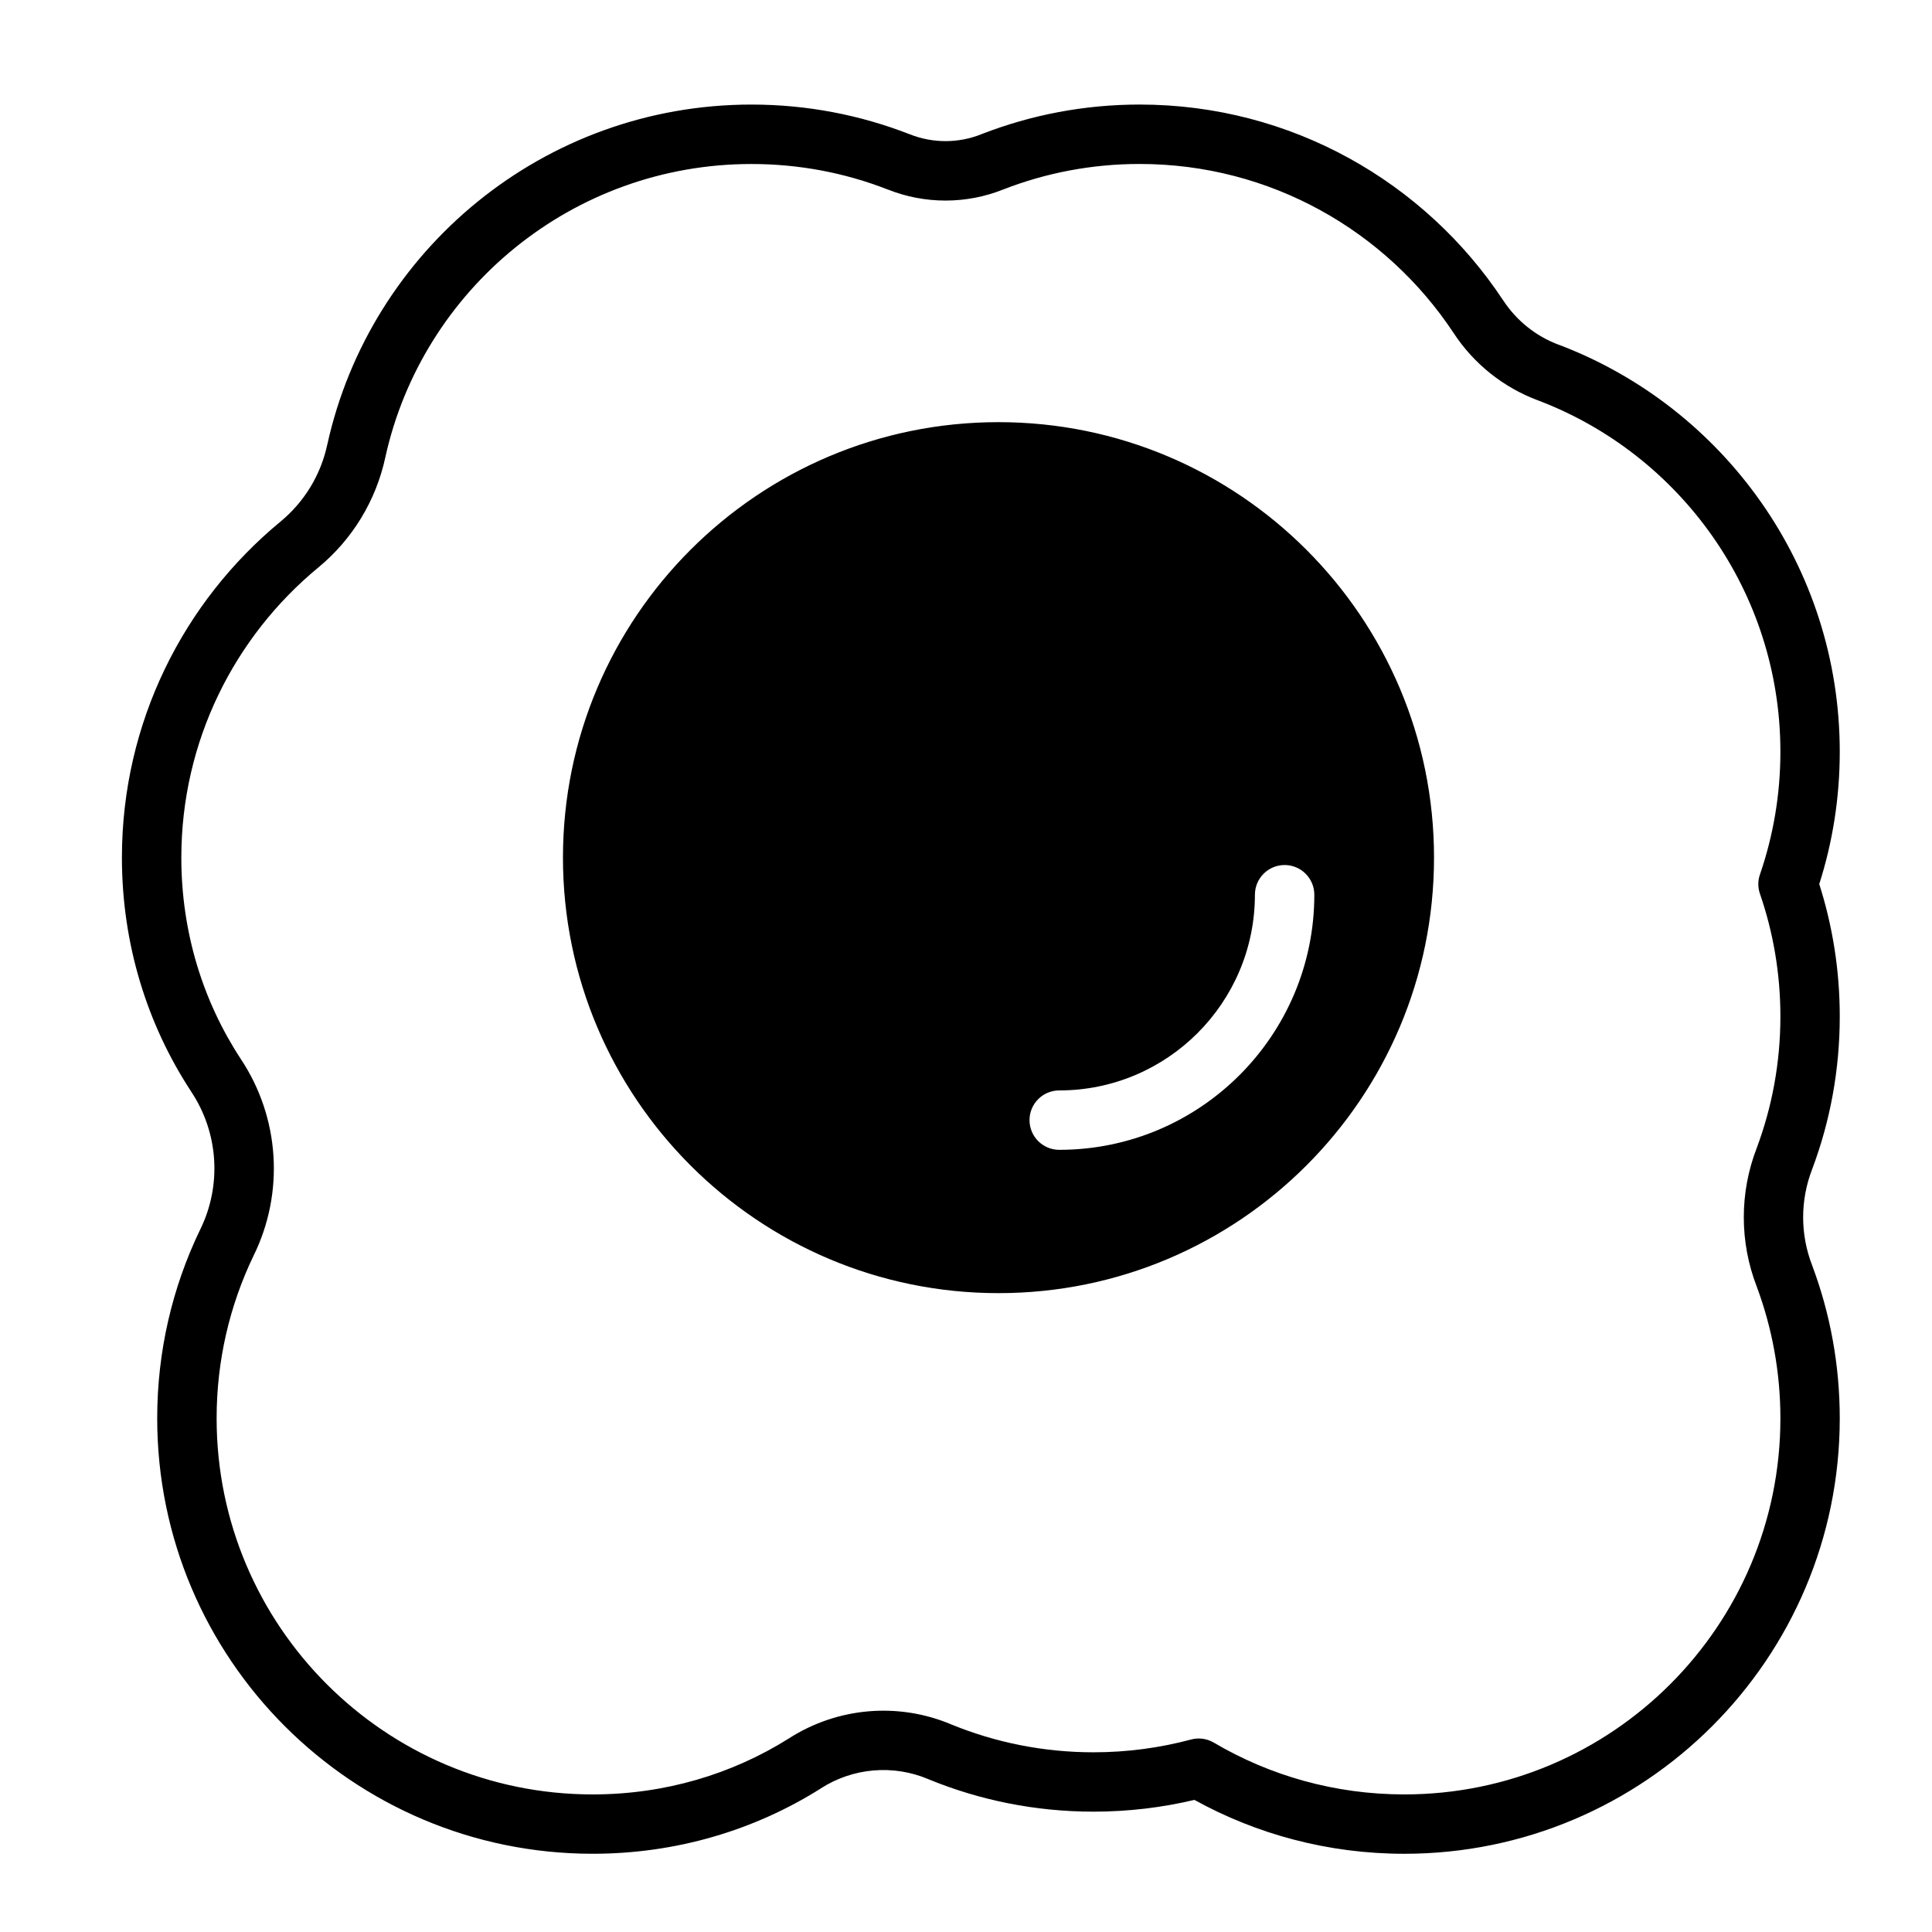 <?xml version="1.0" encoding="UTF-8"?>
<!-- Uploaded to: ICON Repo, www.iconrepo.com, Generator: ICON Repo Mixer Tools -->
<svg fill="#000000" width="800px" height="800px" version="1.1" viewBox="144 144 512 512" xmlns="http://www.w3.org/2000/svg">
 <path d="m385.01 179.55c-0.031-0.016-0.062-0.031-0.094-0.031-12.957-5.039-27.031-7.809-41.77-7.809-54.992 0-101.05 38.559-112.41 90.117-0.016 0.016-0.016 0.031-0.016 0.047-1.715 7.996-6.094 15.176-12.406 20.371-0.016 0-0.016 0.016-0.016 0.016-25.648 21.176-41.988 53.199-41.988 89.016 0 22.828 6.644 44.113 18.293 61.906 0.016 0.016 0.016 0.047 0.031 0.062 7.305 10.926 8.203 24.938 2.363 36.715l-0.047 0.094c-7.242 15.082-11.289 31.977-11.289 49.812 0 63.699 51.703 115.4 115.4 115.4 22.168 0 42.871-6.25 60.348-17.238 0.031-0.016 0.062-0.031 0.078-0.062 8.535-5.496 19.223-6.422 28.574-2.457l0.094 0.047c13.461 5.512 28.199 8.551 43.641 8.551 9.211 0 18.152-1.086 26.734-3.117 16.484 9.102 35.441 14.281 55.625 14.281 63.684 0 115.4-51.703 115.4-115.4 0-14.219-2.566-27.836-7.273-40.414 0-0.031-0.016-0.062-0.031-0.094-3.195-8.203-3.195-17.301-0.016-25.488 0.016-0.031 0.031-0.062 0.031-0.094 4.723-12.578 7.289-26.199 7.289-40.414 0-12.234-1.906-24.008-5.434-35.078 3.527-11.035 5.434-22.828 5.434-35.062 0-49.215-30.875-91.285-74.328-107.82-0.031 0-0.047-0.016-0.078-0.016-6.078-2.25-11.273-6.406-14.816-11.84-0.016 0-0.016-0.016-0.031-0.031-20.656-31.219-56.098-51.812-96.289-51.812-14.719 0-28.812 2.769-41.77 7.793-0.031 0.016-0.062 0.031-0.109 0.047-6.125 2.473-12.988 2.473-19.129 0zm-5.809 14.641c9.871 3.953 20.891 3.953 30.766-0.016 11.18-4.344 23.332-6.723 36.055-6.723 34.715 0 65.32 17.789 83.176 44.762 5.352 8.203 13.258 14.516 22.5 17.934 37.457 14.25 64.125 50.586 64.125 93.078 0 11.383-1.906 22.309-5.414 32.512-0.582 1.652-0.582 3.465 0 5.133 3.512 10.188 5.414 21.129 5.414 32.496 0 12.281-2.219 24.027-6.281 34.891-4.566 11.824-4.551 24.906 0.016 36.715 4.047 10.879 6.266 22.625 6.266 34.906 0 55.008-44.648 99.66-99.66 99.66-18.422 0-35.691-4.992-50.492-13.73-1.828-1.07-4-1.371-6.031-0.82-8.25 2.203-16.895 3.387-25.836 3.387-13.32 0-26.039-2.613-37.66-7.367-14.105-5.969-30.246-4.566-43.121 3.715-15.051 9.461-32.875 14.816-51.957 14.816-55.008 0-99.66-44.648-99.66-99.66 0-15.383 3.481-29.961 9.73-42.98 8.312-16.781 7.023-36.746-3.371-52.332-10.027-15.305-15.711-33.629-15.711-53.277 0-30.922 14.121-58.582 36.273-76.879 9.055-7.445 15.32-17.742 17.789-29.223 9.793-44.477 49.562-77.727 97.031-77.727 12.723 0 24.875 2.379 36.055 6.738zm29.41 61.684c-63.699 0-115.42 51.703-115.42 115.4 0 63.699 51.719 115.42 115.42 115.42s115.42-51.719 115.42-115.42c0-63.699-51.719-115.4-115.42-115.4zm67.953 125.24c0 28.621-23.238 51.859-51.859 51.859-4.344 0-7.871 3.527-7.871 7.871s3.527 7.871 7.871 7.871c37.312 0 67.605-30.293 67.605-67.605 0-4.344-3.527-7.871-7.871-7.871s-7.871 3.527-7.871 7.871z" fill-rule="evenodd"/>
</svg>